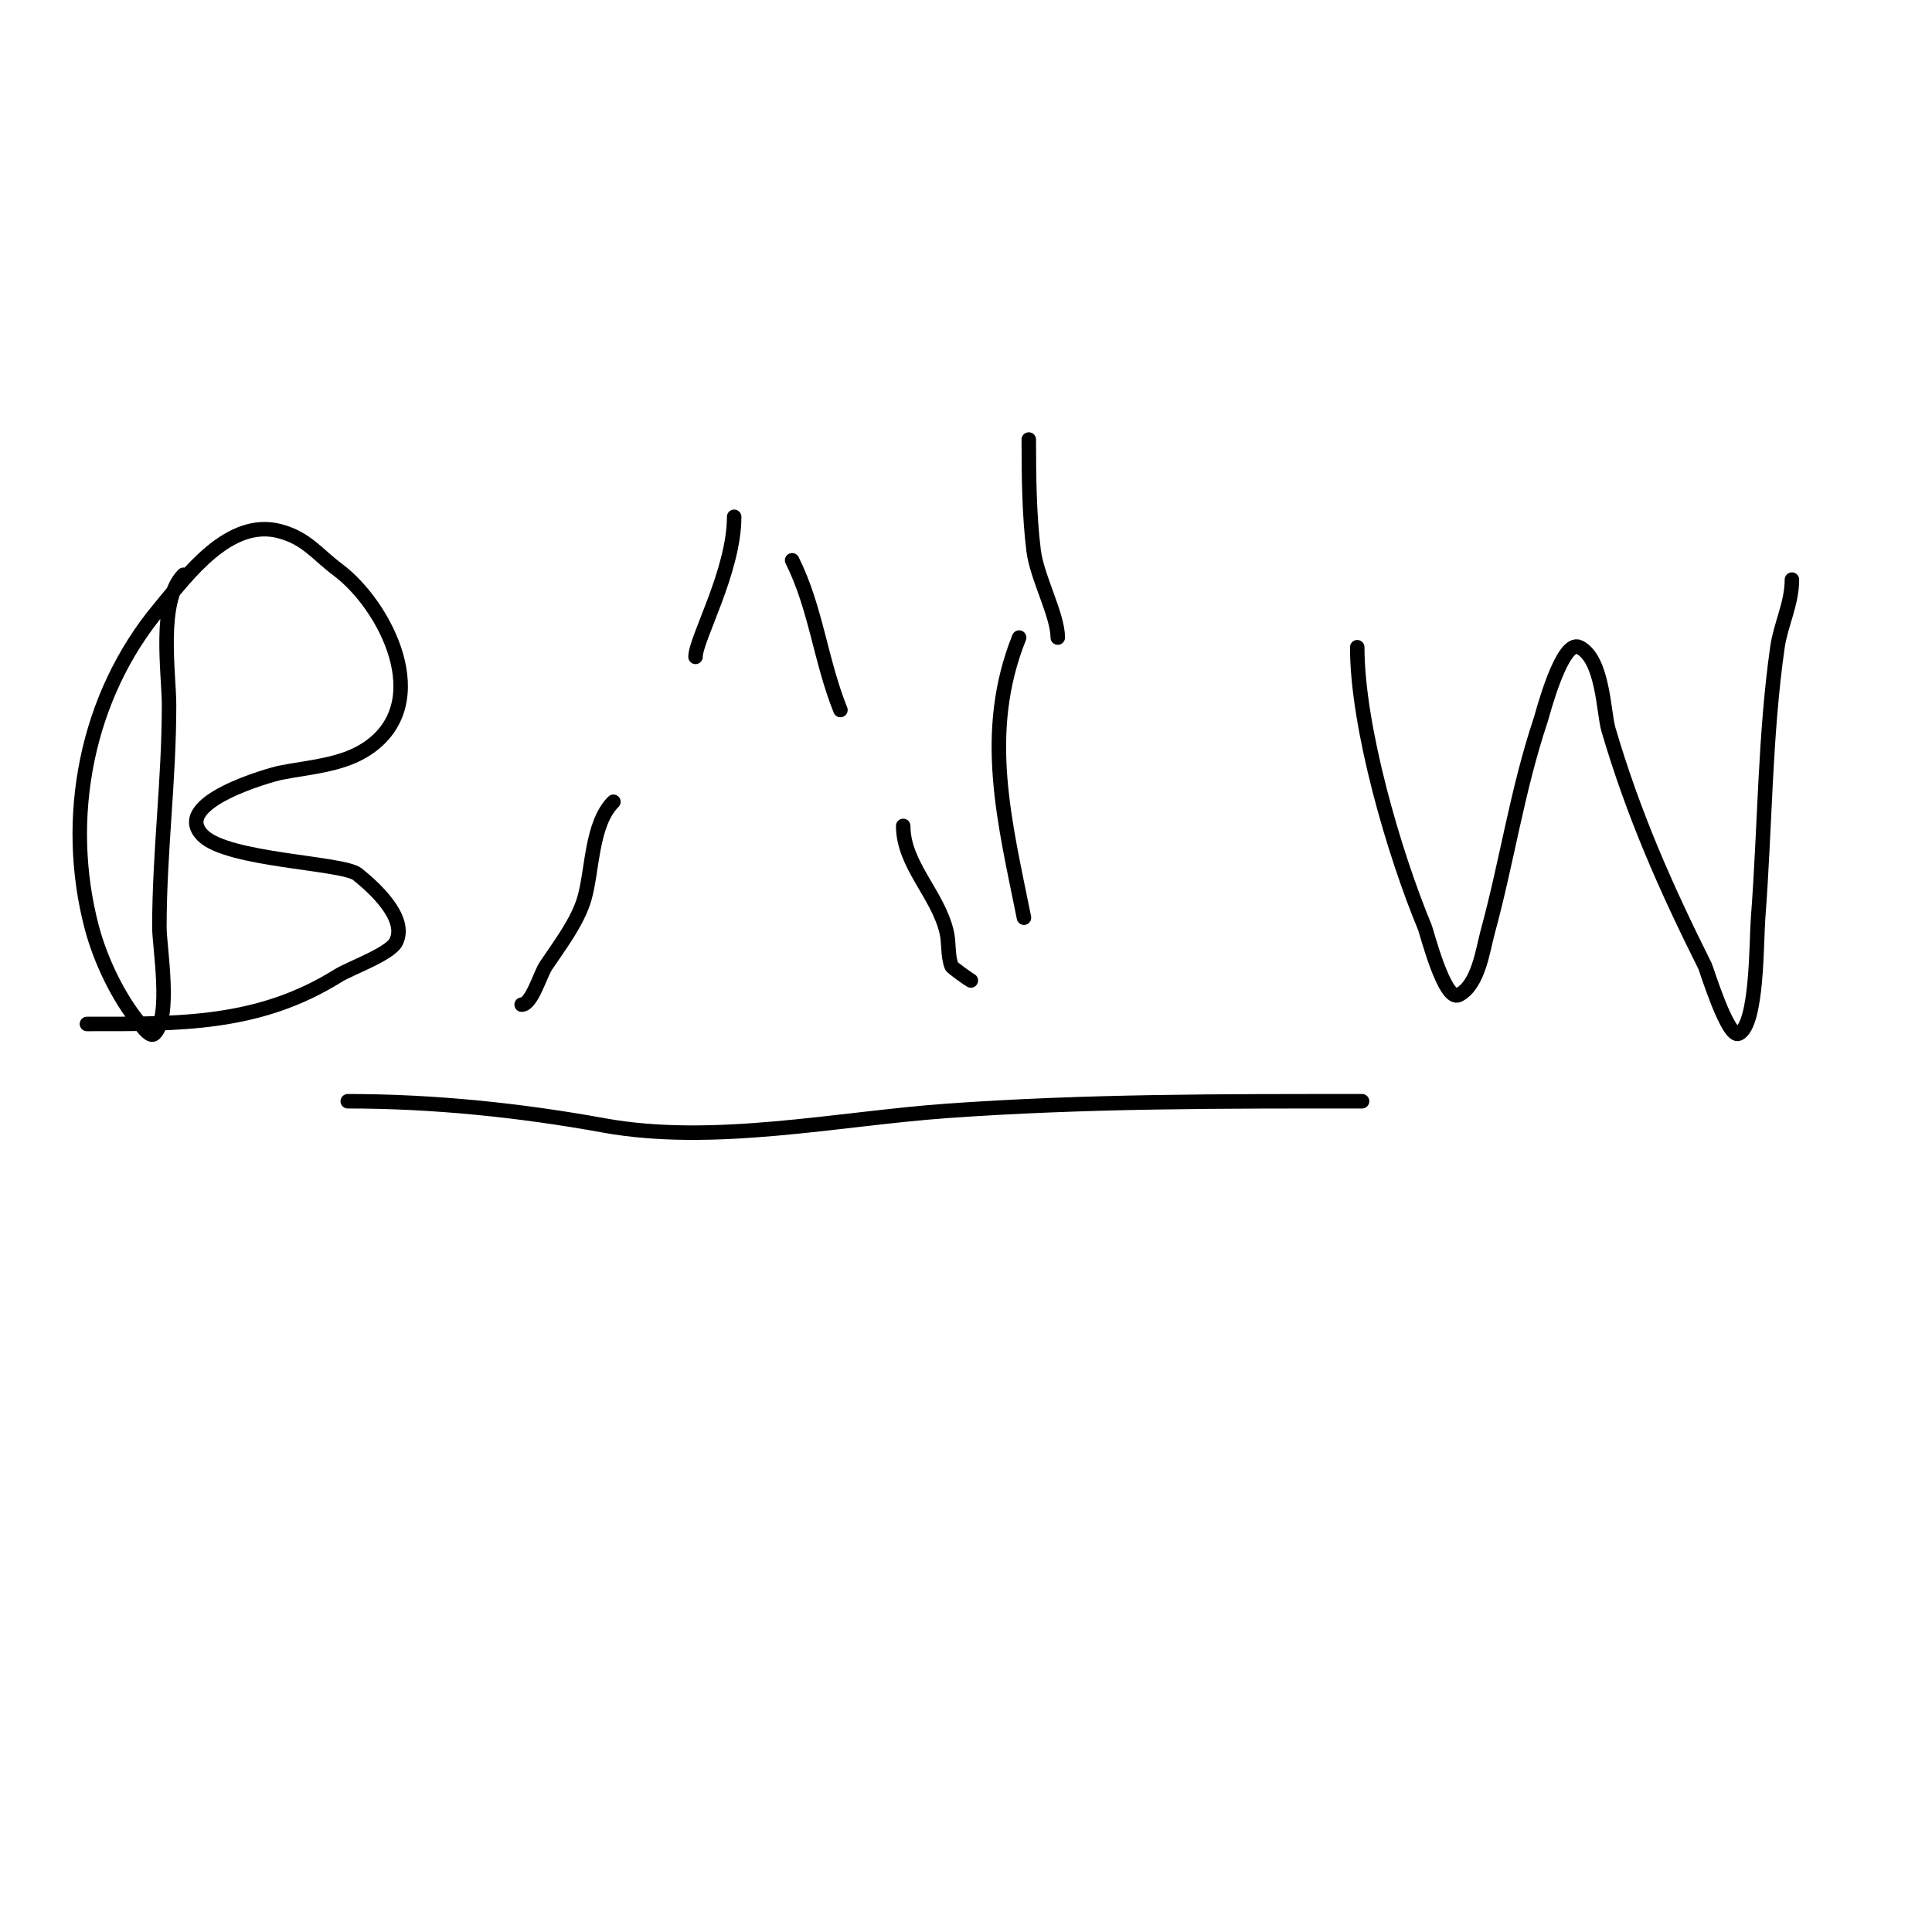<svg viewBox='0 0 400 400' version='1.1' xmlns='http://www.w3.org/2000/svg' xmlns:xlink='http://www.w3.org/1999/xlink'><g fill='none' stroke='#000000' stroke-width='3' stroke-linecap='round' stroke-linejoin='round'><path d='M38,119c-5.356,5.356 -3,20.527 -3,27c0,15.617 -2,30.44 -2,46c0,3.983 2.513,18.487 -1,22c-0.85,0.85 -2.231,-1.077 -3,-2c-4.482,-5.378 -8.218,-13.229 -10,-20c-5.973,-22.697 -1.14,-47.832 14,-66c5.695,-6.834 14.417,-18.886 25,-16c5.52,1.505 7.552,4.664 12,8c9.729,7.297 20.246,27.503 6,37c-5.226,3.484 -12.137,3.827 -18,5c-1.651,0.33 -22.88,6.12 -16,13c5.168,5.168 28.987,5.589 32,8c3.232,2.586 10.491,9.018 8,14c-1.276,2.553 -9.496,5.435 -12,7c-16.516,10.322 -32.878,10 -52,10'/><path d='M72,228c17.86,0 35.759,1.865 53,5c22.744,4.135 48.526,-1.395 71,-3c28.991,-2.071 57.054,-2 86,-2'/><path d='M281,134c0,16.576 7.615,42.677 14,58c0.368,0.884 4.063,15.469 7,14c4.09,-2.045 5.009,-9.366 6,-13c4.058,-14.879 6.074,-29.221 11,-44c0.347,-1.04 4.373,-16.813 8,-15c4.924,2.462 4.995,13.583 6,17c5.192,17.653 11.782,32.565 20,49c0.273,0.547 4.734,15.133 7,14c3.871,-1.935 3.607,-18.887 4,-24c1.423,-18.503 1.382,-37.676 4,-56c0.665,-4.653 3,-9.056 3,-14'/><path d='M108,208c2.084,0 3.851,-6.276 5,-8c2.758,-4.137 6.607,-9.124 8,-14c1.694,-5.927 1.415,-15.415 6,-20'/><path d='M144,136c0,-3.734 8,-17.731 8,-29'/><path d='M164,116c4.932,9.864 5.836,20.591 10,31'/><path d='M187,171c0,8.059 7.186,14.14 9,22c0.53,2.297 0.172,4.793 1,7c0.131,0.35 3.577,2.789 4,3'/><path d='M212,190c-3.938,-19.691 -8.894,-38.265 -1,-58'/><path d='M219,132c0,-4.658 -4.3,-12.399 -5,-18c-0.915,-7.318 -1,-15.62 -1,-23'/></g>
</svg>